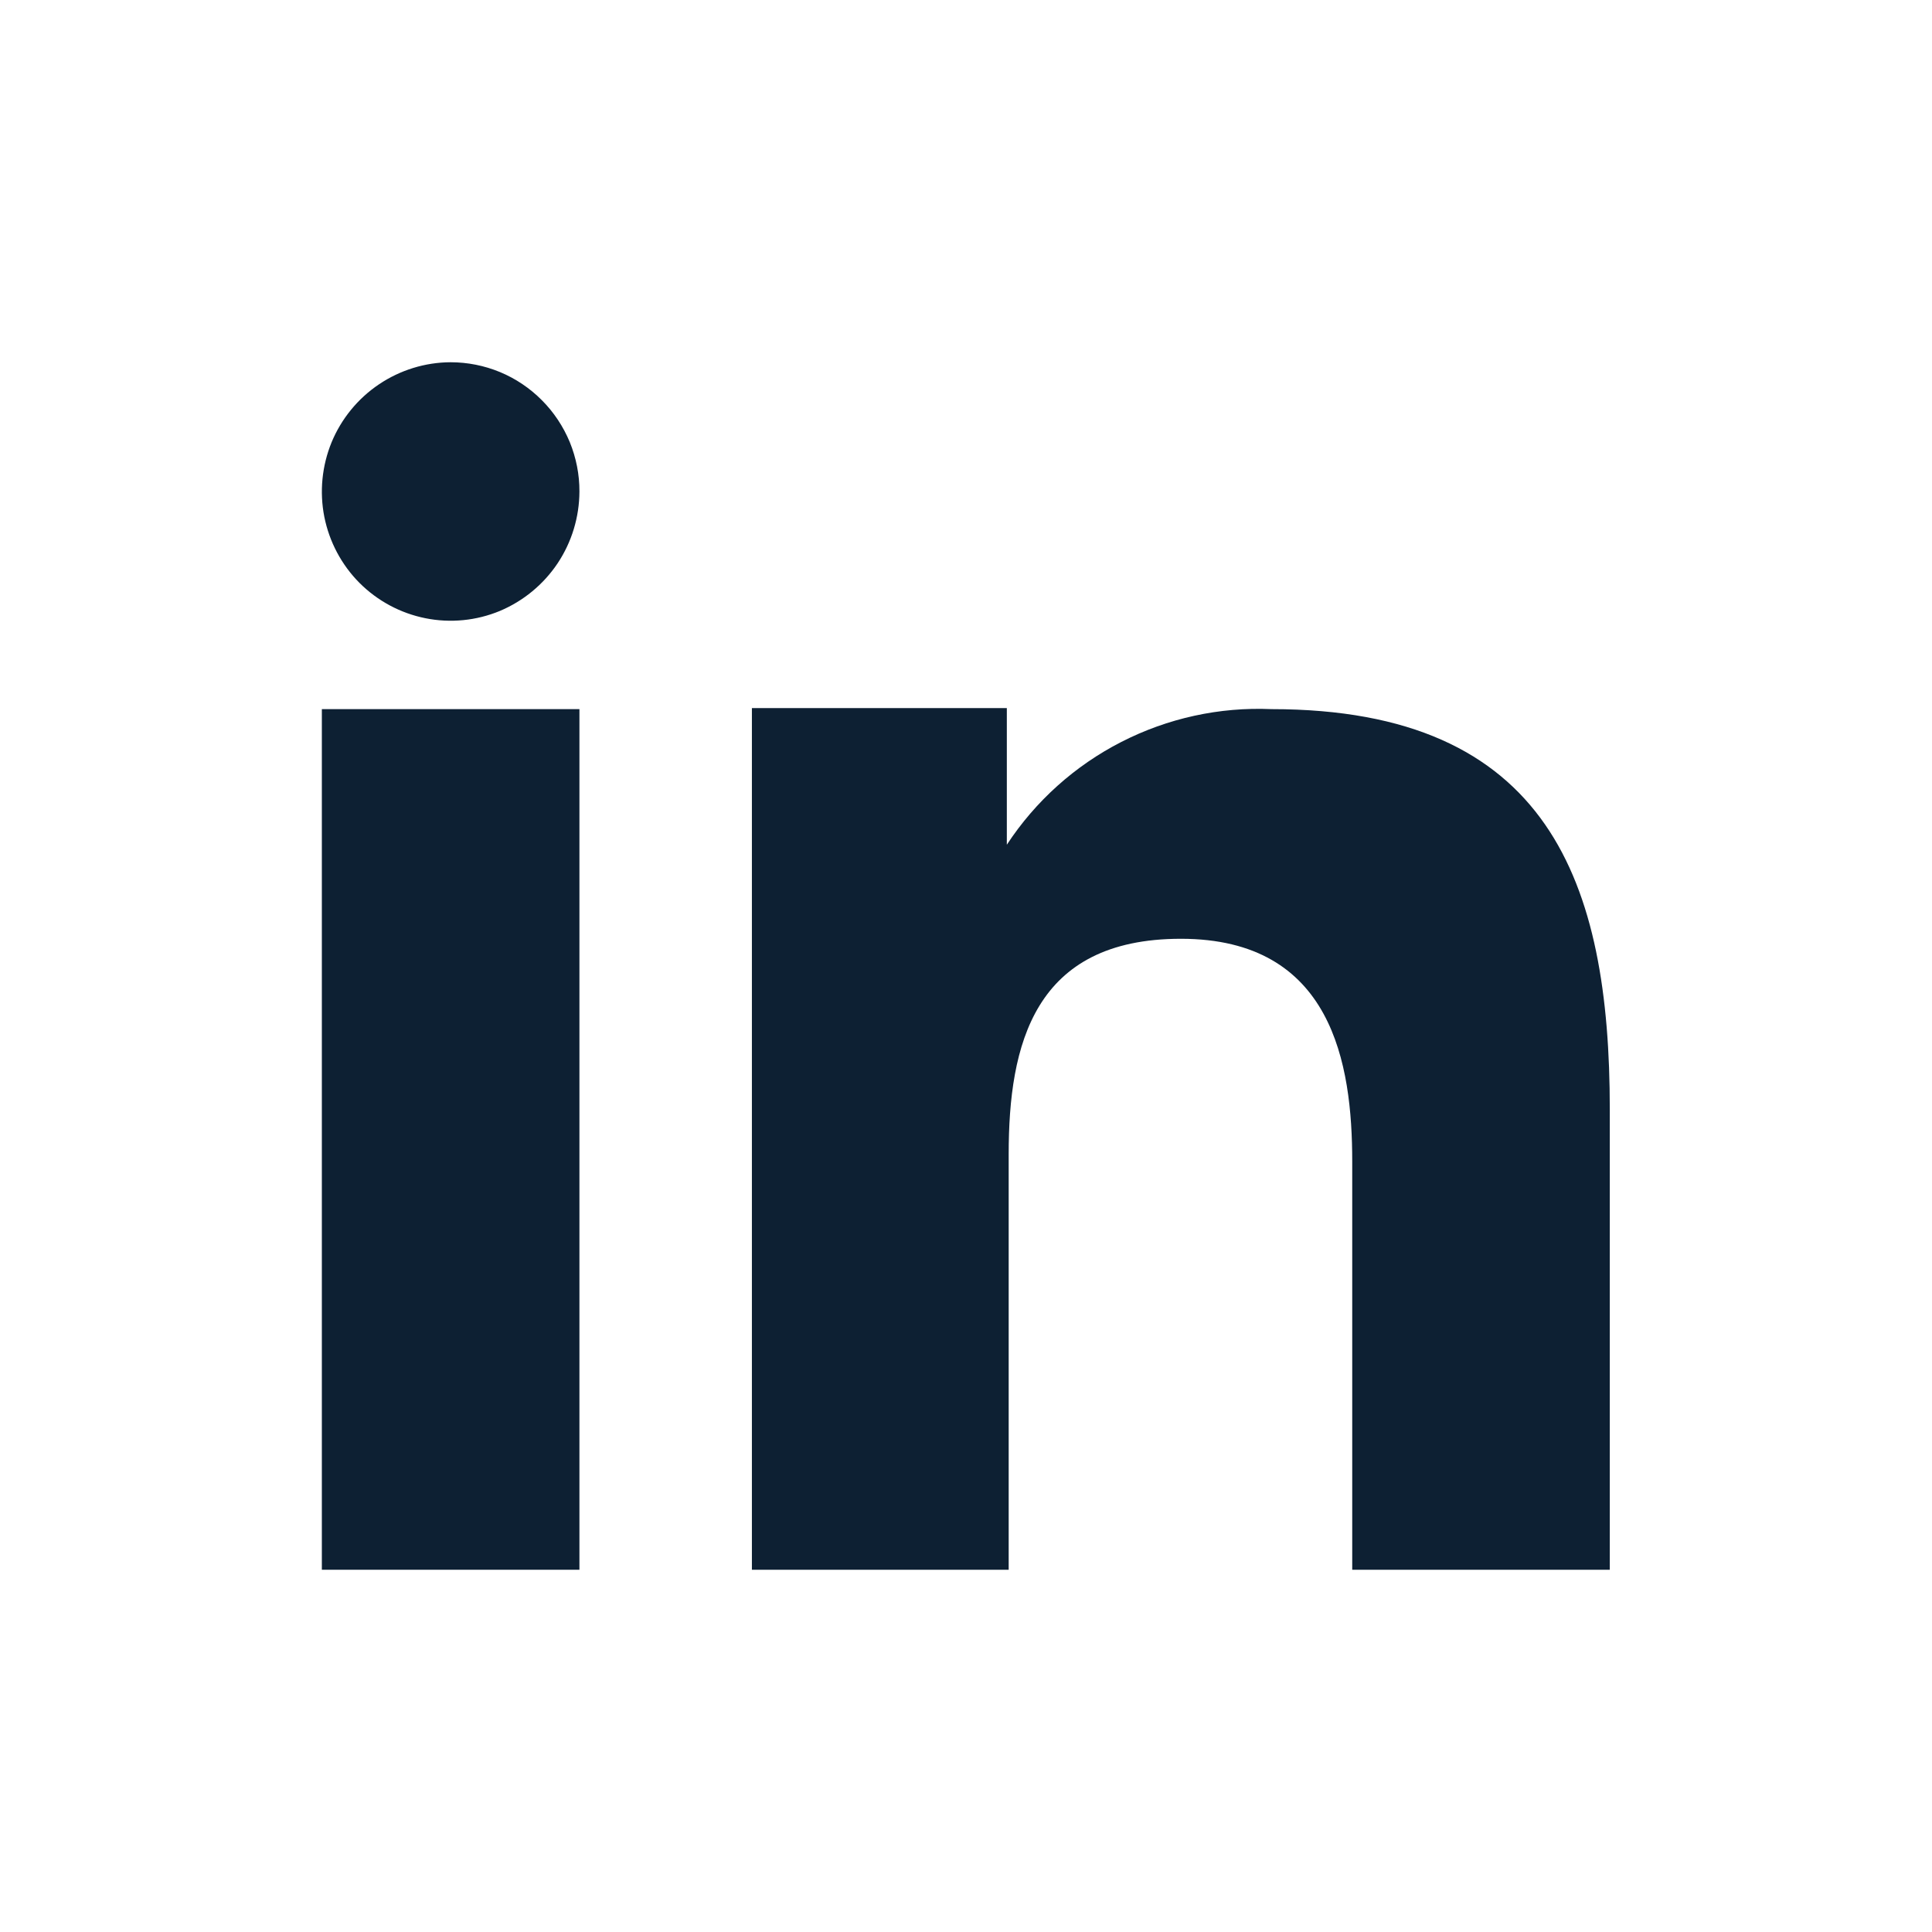 <?xml version="1.0" encoding="UTF-8"?>
<svg xmlns="http://www.w3.org/2000/svg" width="22" height="22" viewBox="0 0 22 22" fill="none">
  <path fill-rule="evenodd" clip-rule="evenodd" d="M11.465 8.063V9.619C11.791 9.122 12.24 8.719 12.768 8.449C13.297 8.178 13.886 8.049 14.479 8.075C17.646 8.075 18.331 10.055 18.331 12.631V17.875H15.398V13.226C15.398 12.117 15.174 10.69 13.447 10.69C11.772 10.69 11.486 11.897 11.486 13.143V17.875H8.562V8.063H11.465ZM6.598 5.597C6.597 5.888 6.511 6.172 6.35 6.414C6.189 6.655 5.96 6.844 5.692 6.957C5.424 7.068 5.129 7.097 4.845 7.04C4.56 6.983 4.299 6.843 4.094 6.638C3.889 6.432 3.75 6.17 3.693 5.885C3.637 5.6 3.666 5.305 3.776 5.036C3.887 4.768 4.075 4.538 4.316 4.376C4.557 4.214 4.841 4.126 5.131 4.125C5.324 4.125 5.515 4.163 5.694 4.237C5.872 4.311 6.034 4.42 6.17 4.557C6.306 4.693 6.414 4.856 6.488 5.034C6.561 5.213 6.599 5.404 6.598 5.597Z" fill="#0D2033"></path>
  <path d="M6.598 8.075H3.665V17.875H6.598V8.075Z" fill="#0D2033"></path>
</svg>
